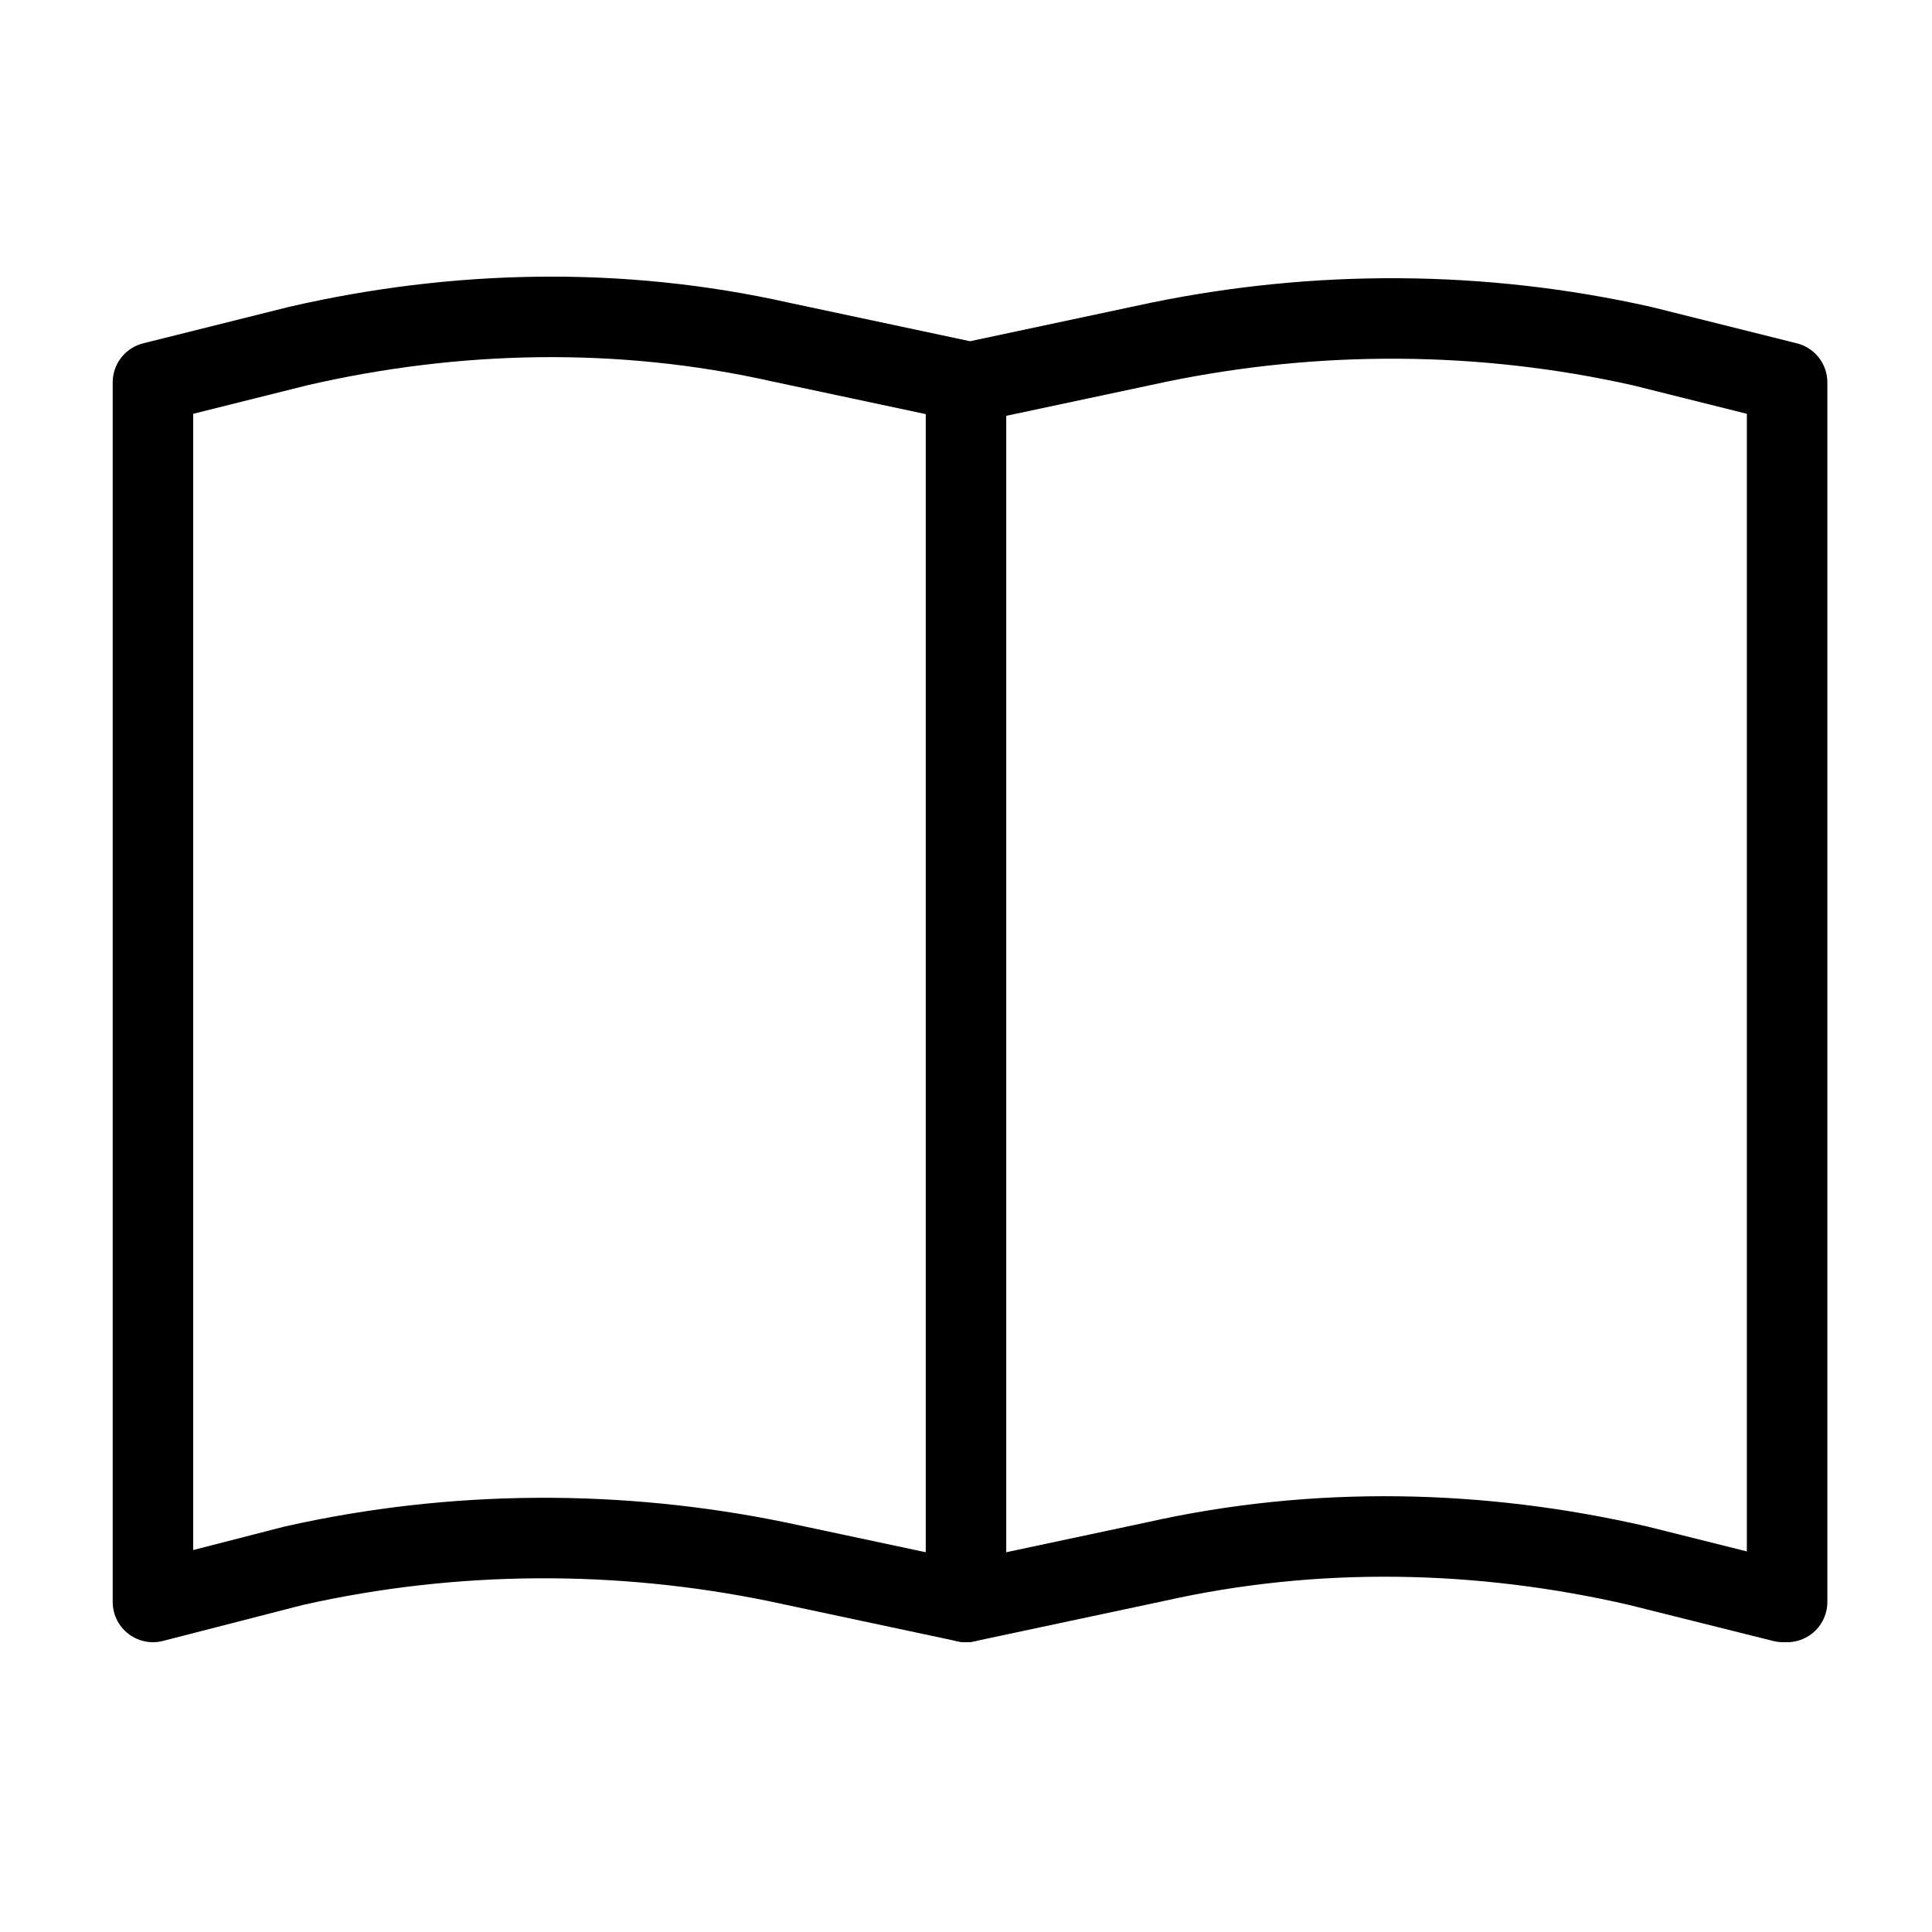 <?xml version="1.0" encoding="utf-8"?>
<!-- Generator: Adobe Illustrator 27.6.1, SVG Export Plug-In . SVG Version: 6.00 Build 0)  -->
<svg version="1.1" id="レイヤー_1" xmlns="http://www.w3.org/2000/svg" xmlns:xlink="http://www.w3.org/1999/xlink" x="0px"
	 y="0px" viewBox="0 0 48 48" style="enable-background:new 0 0 48 48;" xml:space="preserve">
<style type="text/css">
	.st0{fill:none;stroke:#000000;stroke-width:2;stroke-linecap:round;stroke-linejoin:round;}
</style>
<path class="st0" d="M44.3,39.8l-3.6-0.9c-3.9-0.9-8-1-12-0.1l-4.7,1l-4.7-1c-3.9-0.8-8-0.8-12,0.1l-3.5,0.9V9.5l3.6-0.9
	c3.9-0.9,8-1,12-0.1l4.7,1l4.7-1c3.9-0.8,8-0.8,12,0.1l3.6,0.9v30.3H44.3z"/>
<line class="st0" x1="24" y1="9.5" x2="24" y2="39.8"/>
</svg>
